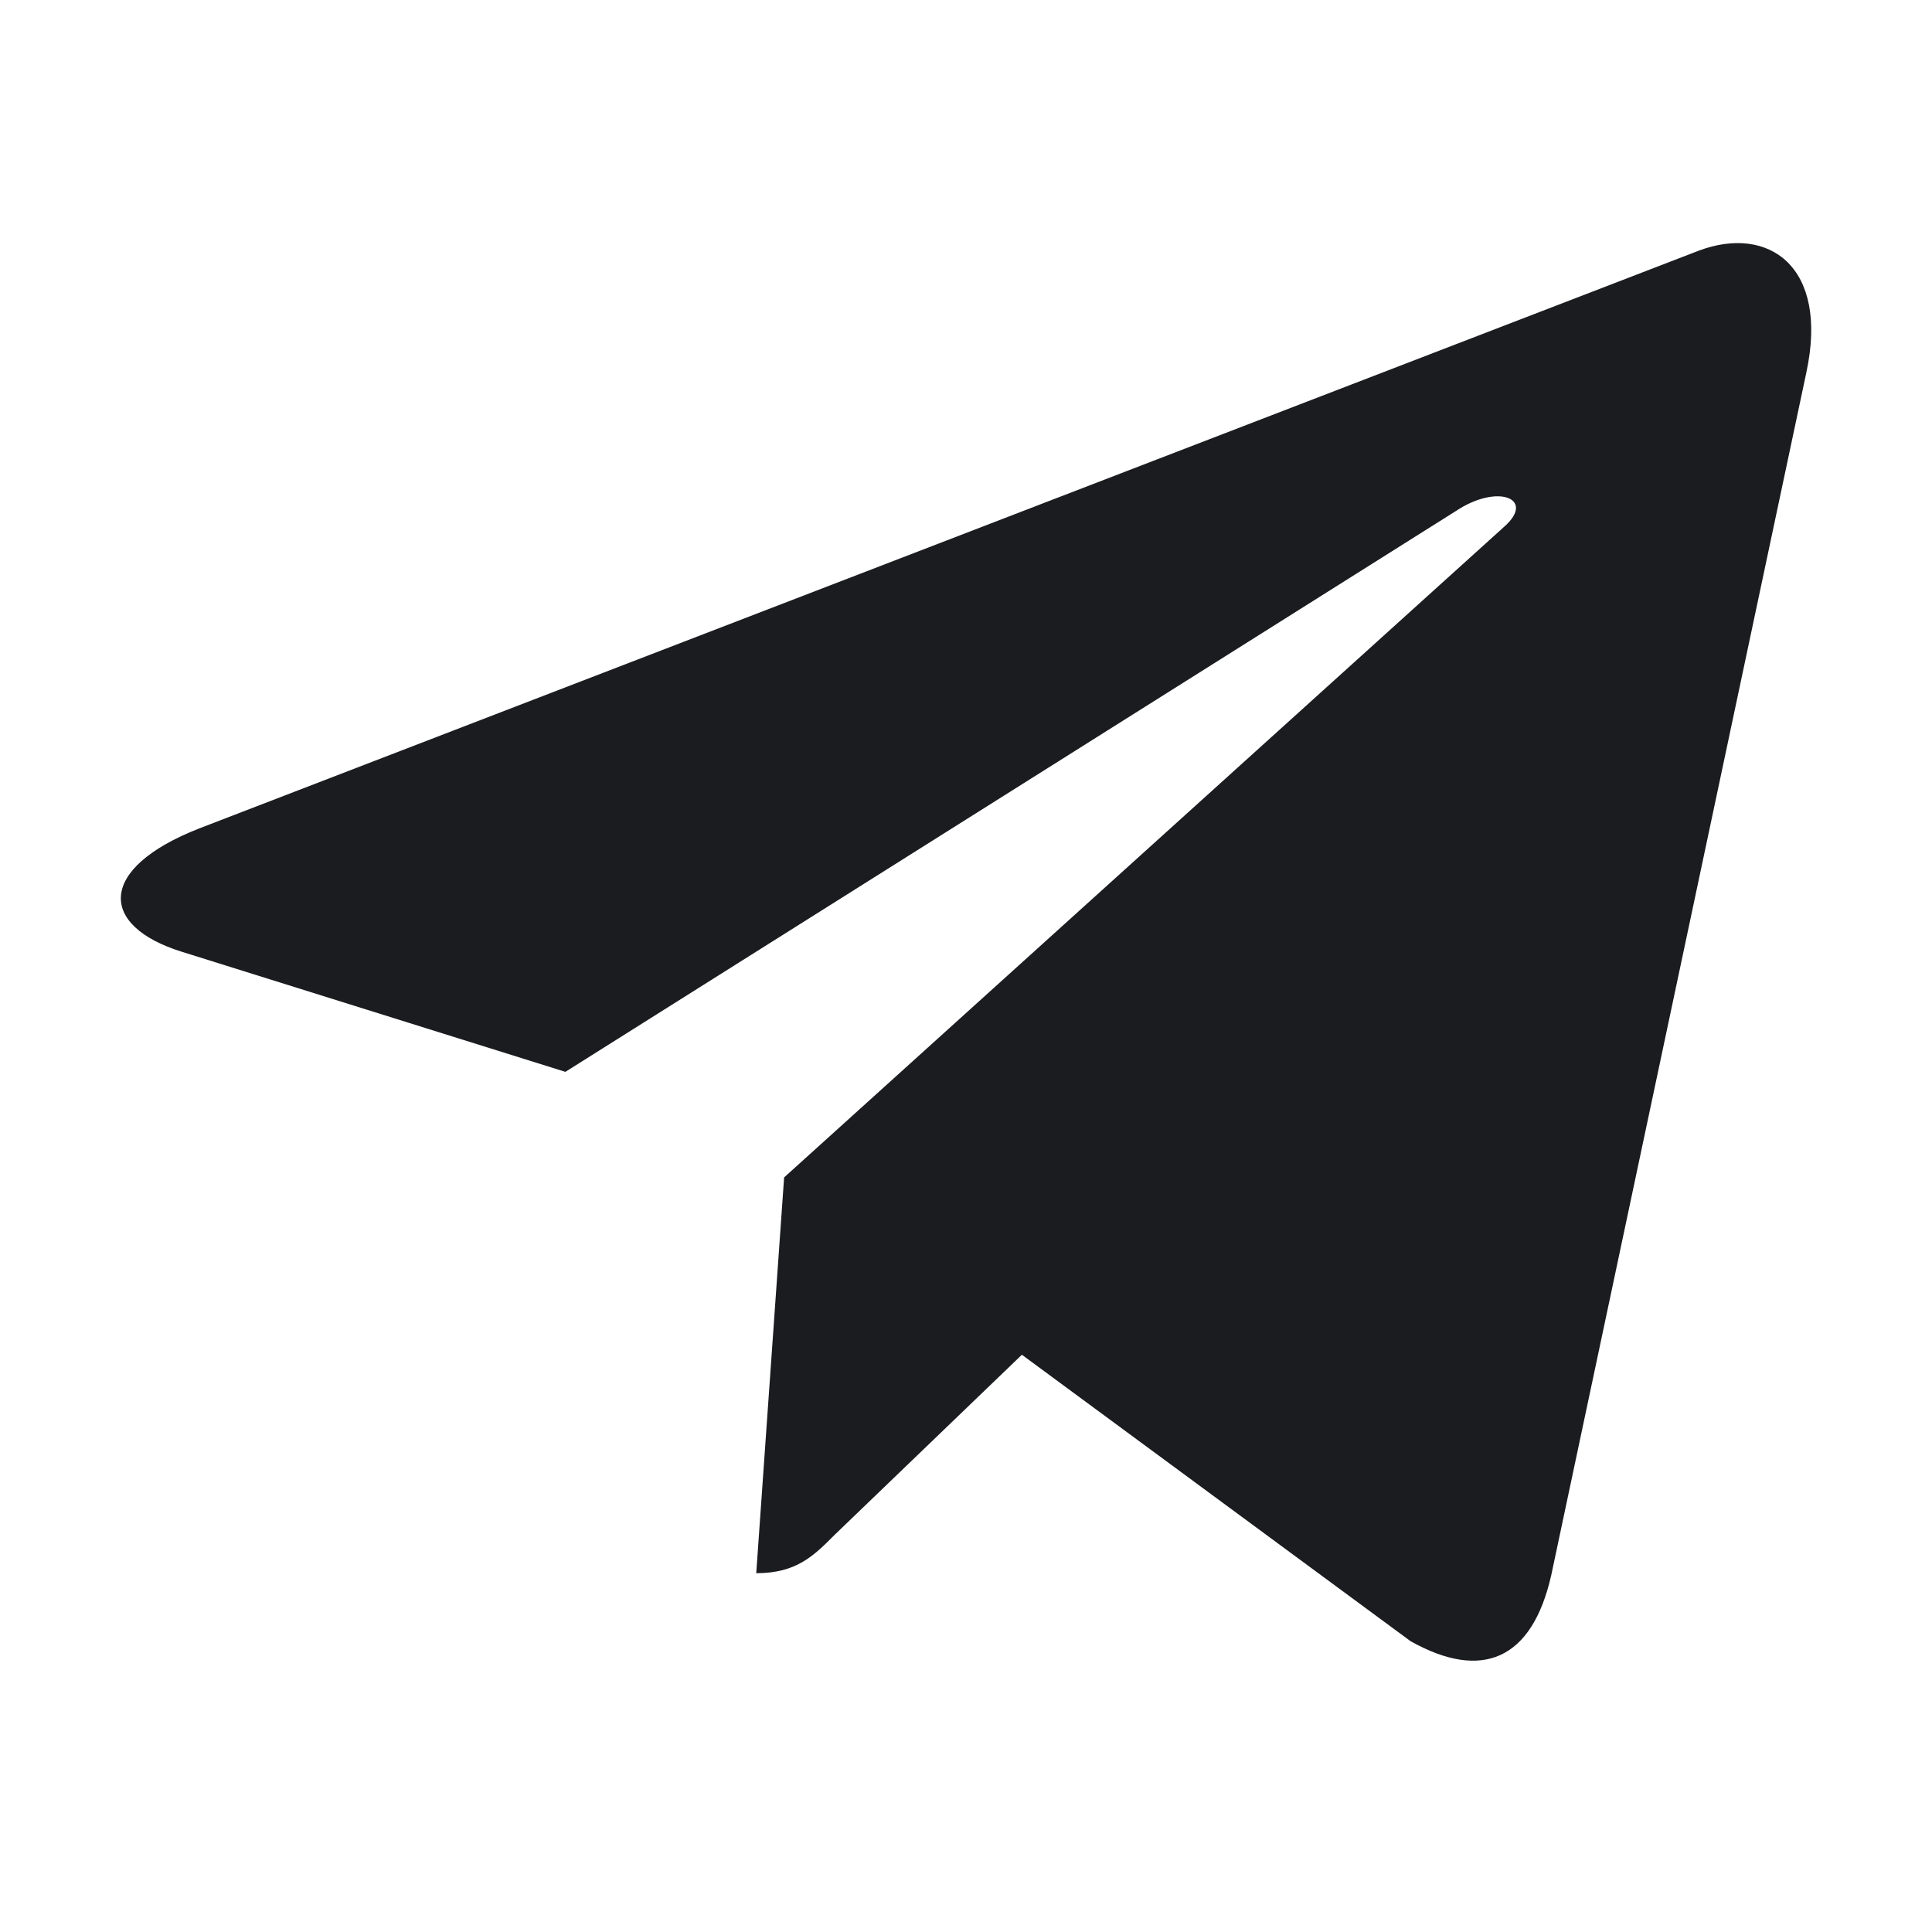 <?xml version="1.0" encoding="UTF-8"?> <svg xmlns="http://www.w3.org/2000/svg" width="14" height="14" viewBox="0 0 14 14" fill="none"> <path d="M13.09 2.697L11.241 11.414C11.102 12.029 10.738 12.182 10.222 11.893L7.405 9.817L6.046 11.124C5.896 11.275 5.77 11.4 5.48 11.4L5.682 8.532L10.902 3.815C11.129 3.613 10.853 3.501 10.55 3.703L4.097 7.767L1.318 6.897C0.714 6.709 0.703 6.293 1.444 6.003L12.311 1.816C12.814 1.628 13.254 1.928 13.09 2.697V2.697Z" fill="#1B1C20"></path> </svg> 